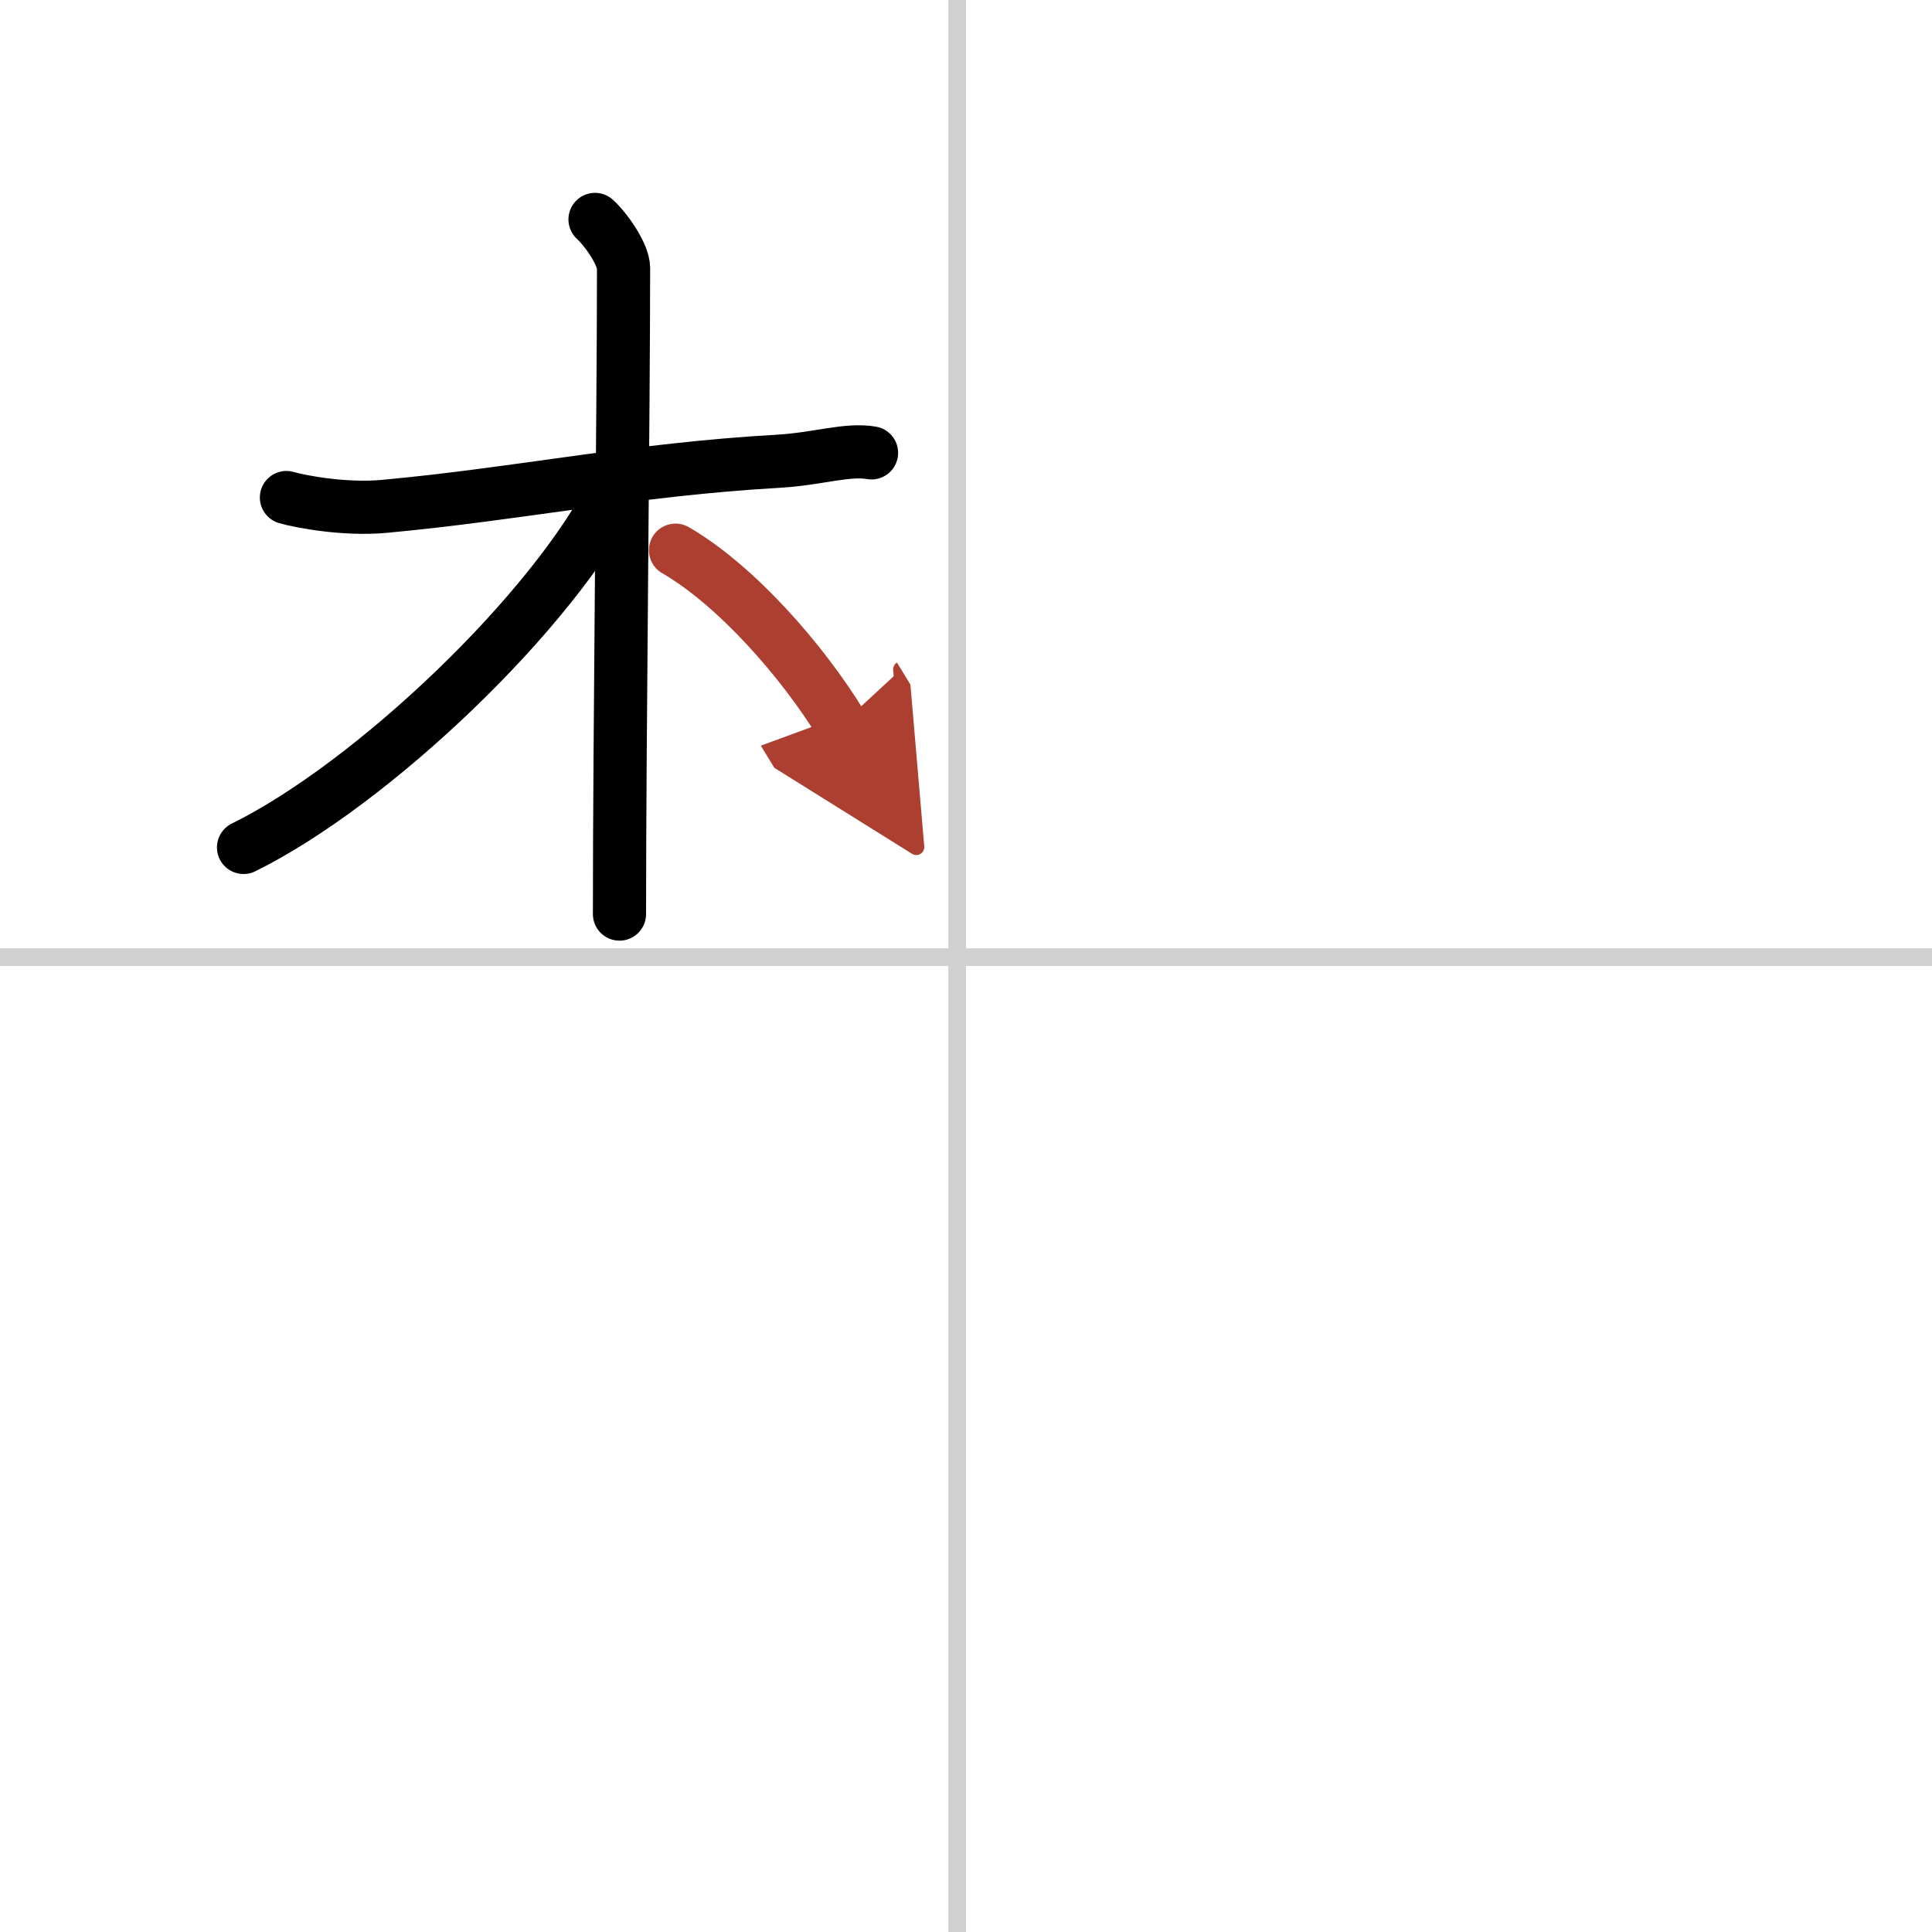 <svg width="400" height="400" viewBox="0 0 109 109" xmlns="http://www.w3.org/2000/svg"><defs><marker id="a" markerWidth="4" orient="auto" refX="1" refY="5" viewBox="0 0 10 10"><polyline points="0 0 10 5 0 10 1 5" fill="#ad3f31" stroke="#ad3f31"/></marker></defs><g fill="none" stroke="#000" stroke-linecap="round" stroke-linejoin="round" stroke-width="3"><rect width="100%" height="100%" fill="#fff" stroke="#fff"/><line x1="54" x2="54" y2="109" stroke="#d0d0d0" stroke-width="1"/><line x2="109" y1="54" y2="54" stroke="#d0d0d0" stroke-width="1"/><path d="m16.16 28.07c0.82 0.24 3.31 0.7 5.5 0.5 7.7-0.71 14.04-2.08 22.29-2.55 2.19-0.13 3.85-0.71 5.22-0.47"/><path d="m33.57 12.38c0.68 0.62 1.61 2.01 1.61 2.74 0 8.14-0.23 26.39-0.23 36.45"/><path d="m34.74 27.47c-3.49 7.03-13.79 16.79-21 20.34"/><path d="m38.11 31.04c3.39 1.96 7.14 6.21 9.36 9.84" marker-end="url(#a)" stroke="#ad3f31"/></g></svg>
